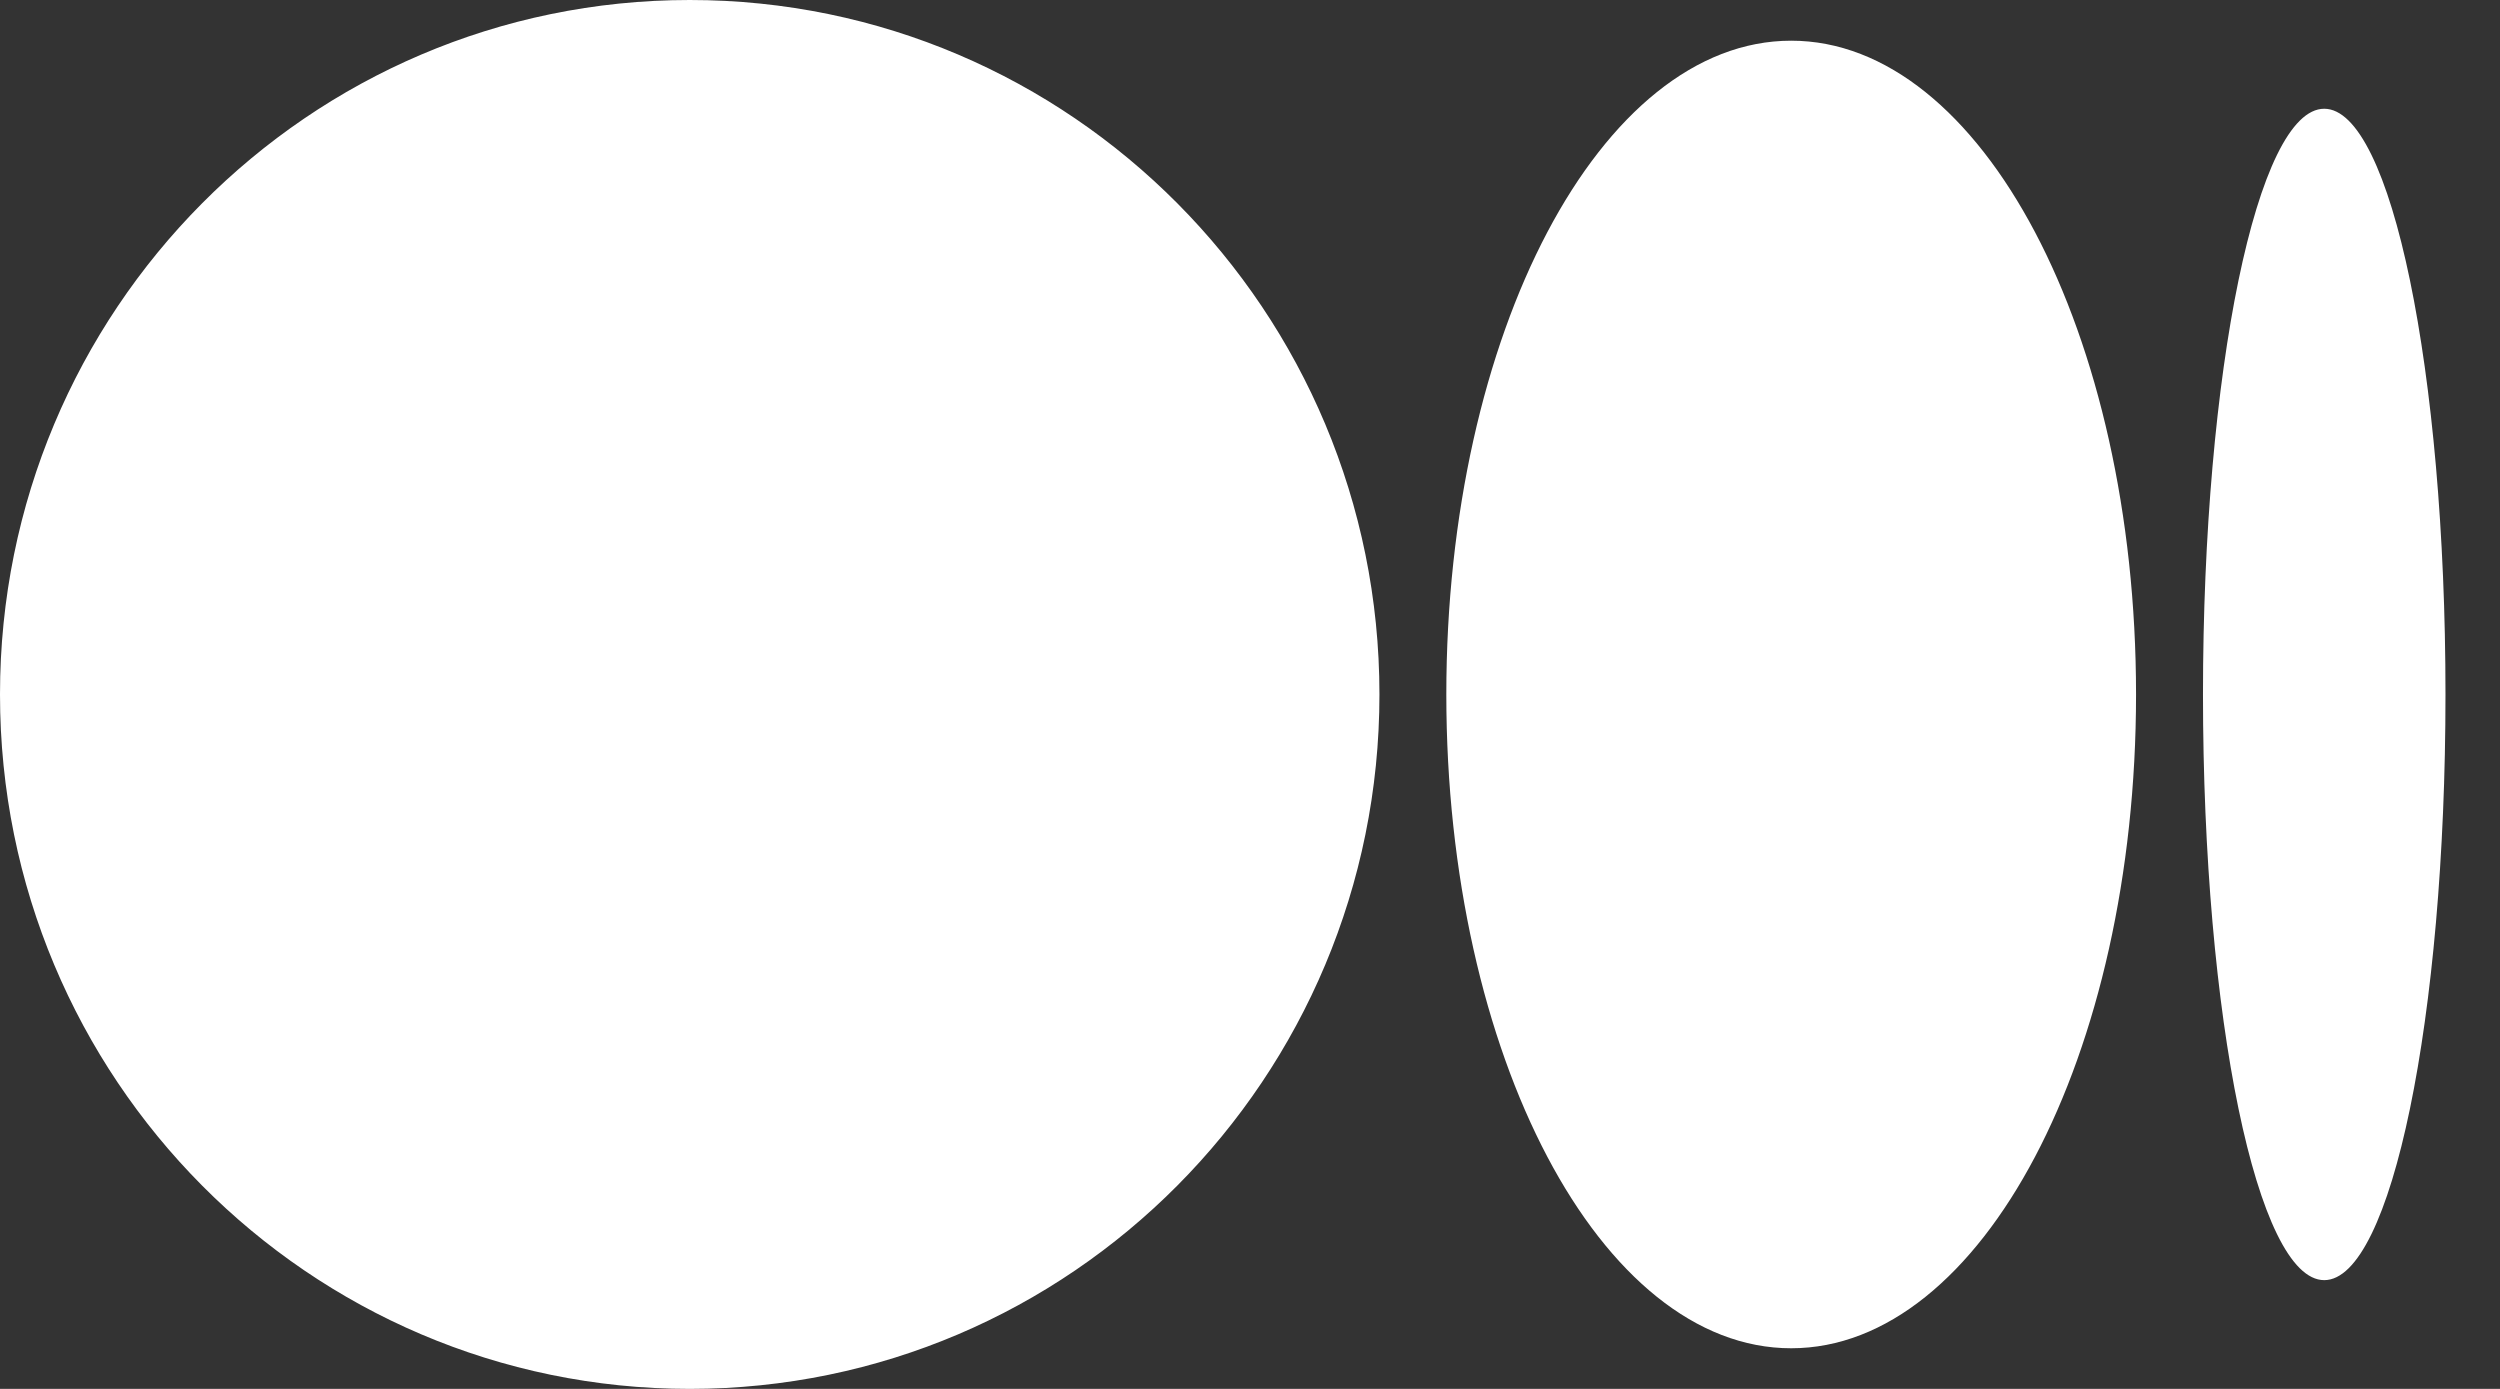 <svg width="36" height="20" viewBox="0 0 36 20" fill="none" xmlns="http://www.w3.org/2000/svg">
<rect x="0" y="0" width="36" height="20" fill="#333333" stroke="none"/>
<path d="M9.932 0C15.417 0 19.864 4.477 19.864 10C19.864 15.523 15.417 20 9.932 20C4.447 20 0 15.523 0 10C0 4.477 4.447 0 9.932 0ZM25.793 0.586C28.535 0.586 30.759 4.8 30.759 10H30.759C30.759 15.199 28.536 19.415 25.793 19.415C23.05 19.415 20.827 15.199 20.827 10C20.827 4.802 23.05 0.586 25.793 0.586ZM33.469 1.566C34.433 1.566 35.215 5.342 35.215 10C35.215 14.657 34.434 18.434 33.469 18.434C32.504 18.434 31.723 14.658 31.723 10C31.723 5.343 32.505 1.566 33.469 1.566Z" fill="white"/>
</svg>
